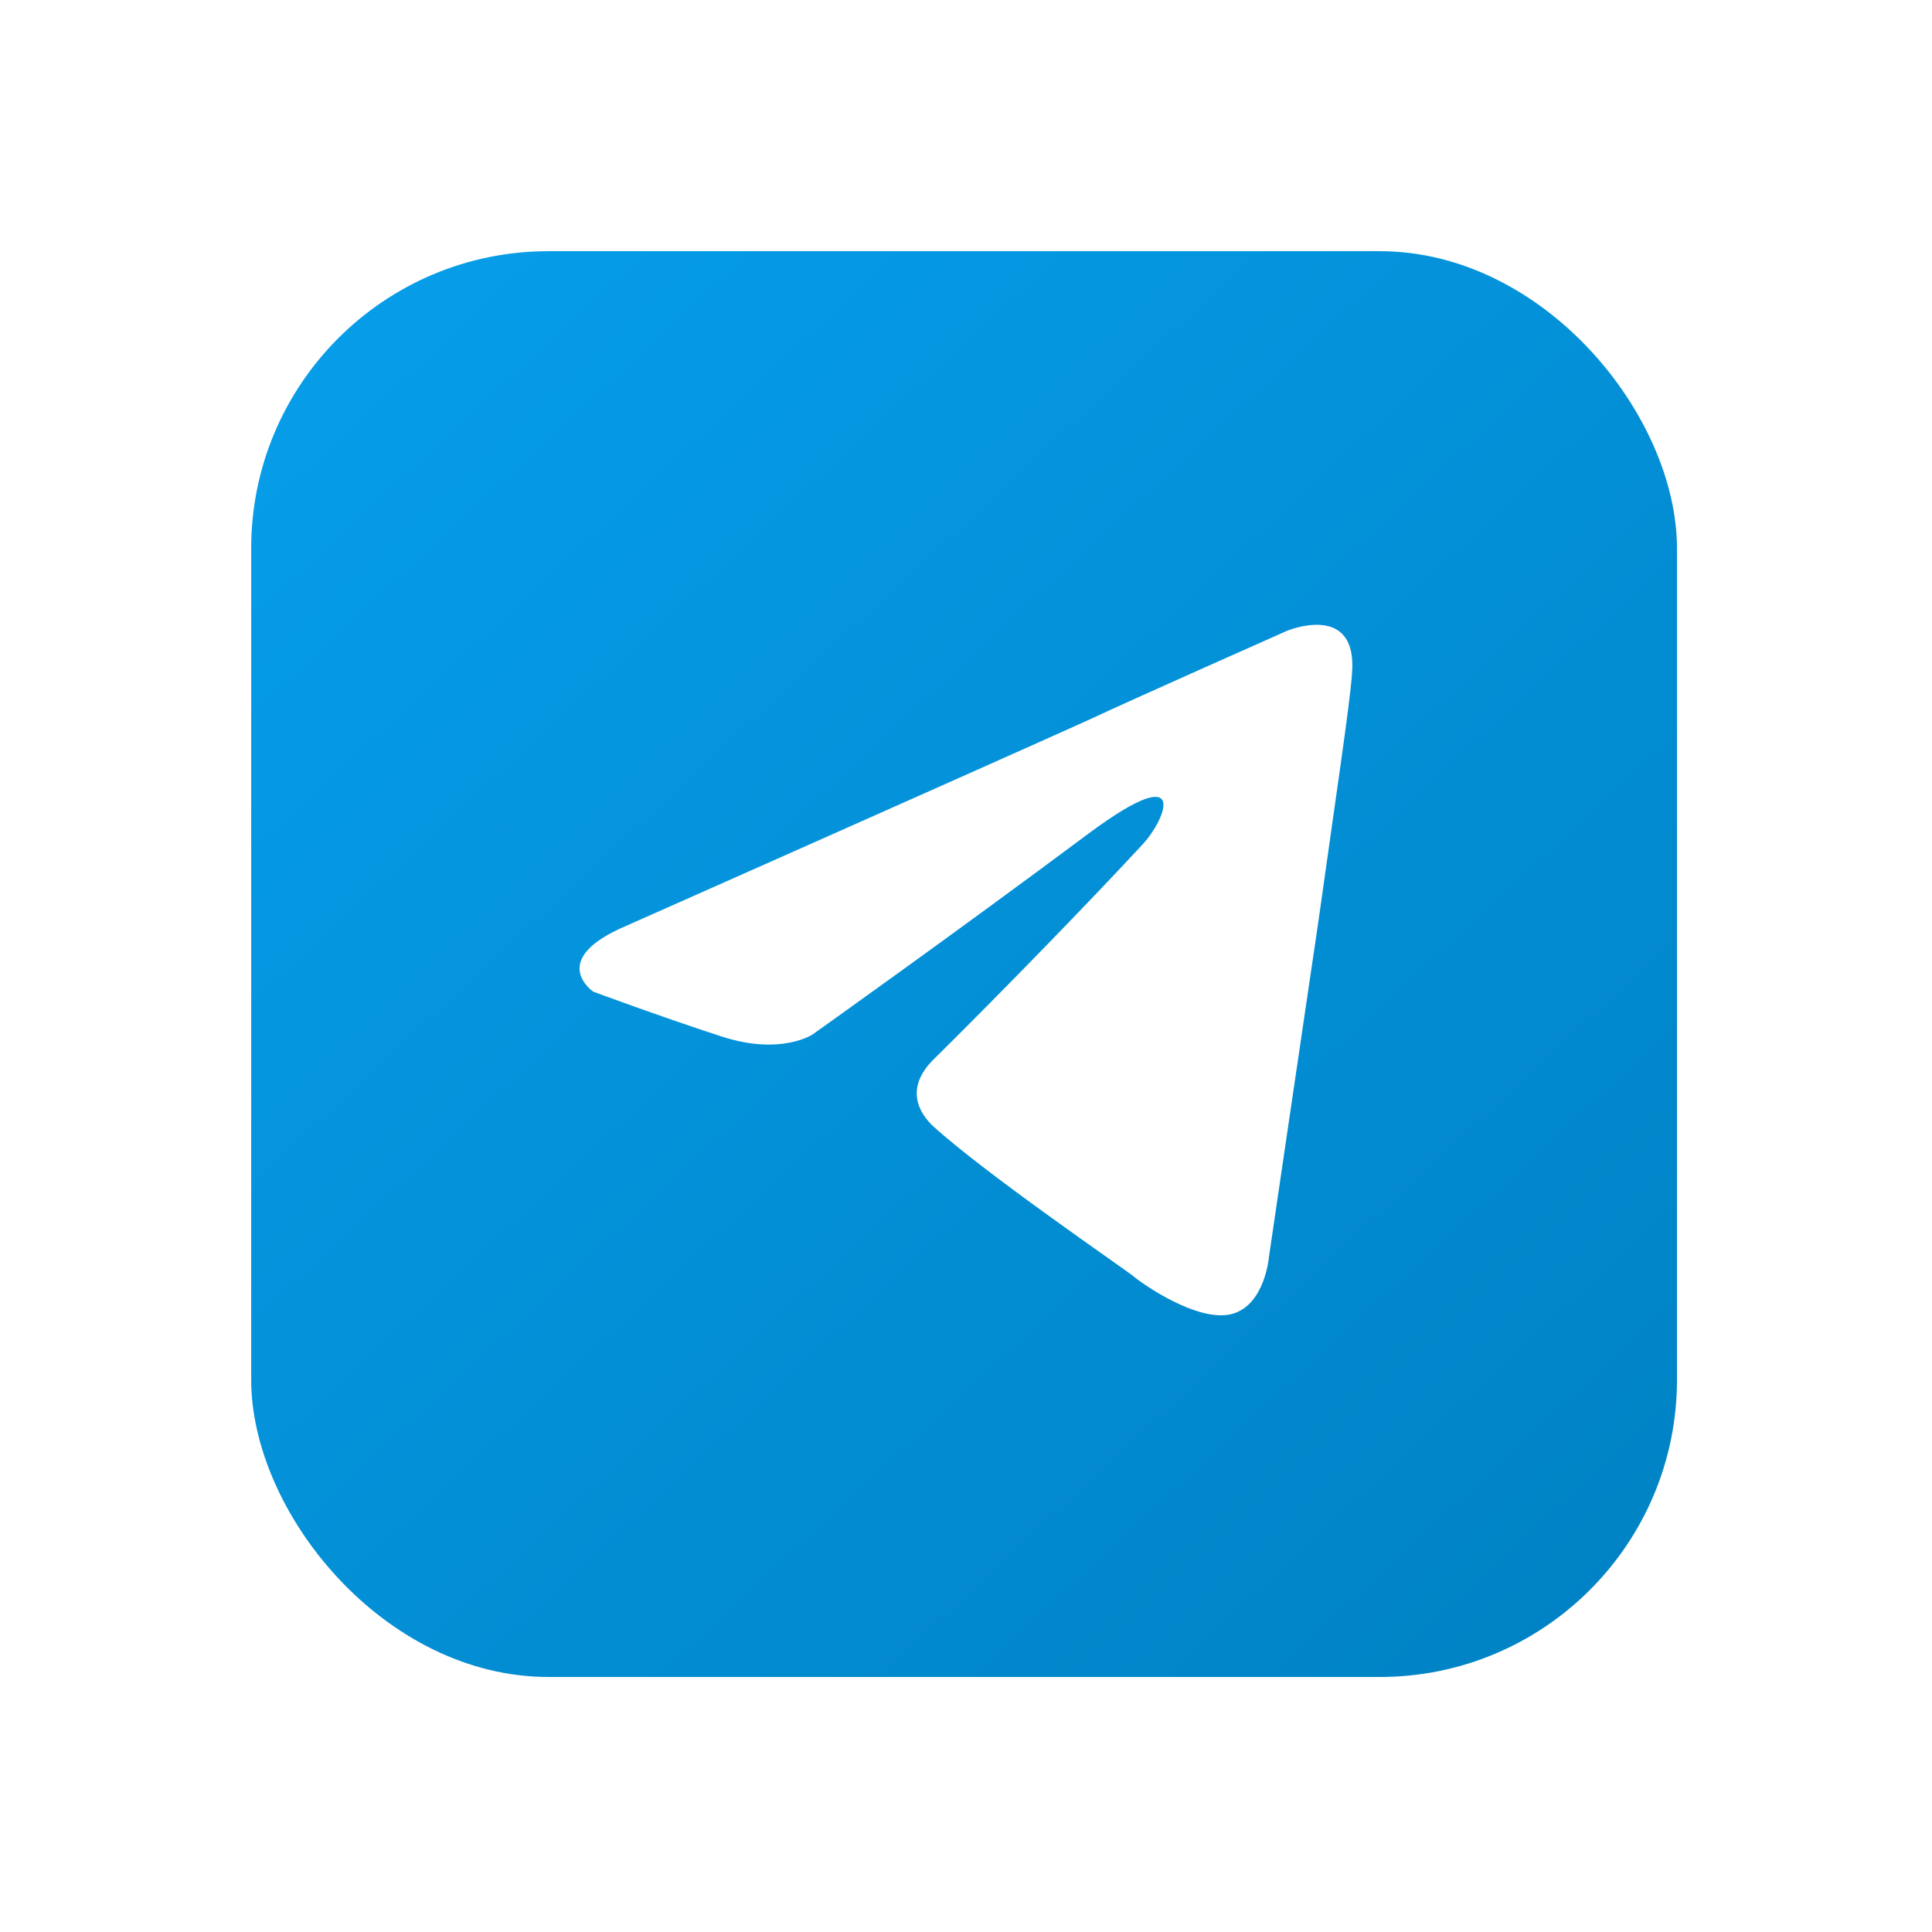 <svg width="78" height="78" viewBox="0 0 78 78" fill="none" xmlns="http://www.w3.org/2000/svg">
<rect width="78" height="78" rx="15.823" fill="white" fill-opacity="0.5"/>
<rect x="10.141" y="10.141" width="57.563" height="57.563" rx="12" fill="url(#paint0_linear_197_89286)"/>
<g filter="url(#filter0_i_197_89286)">
<path d="M25.311 37.102C25.311 37.102 39.11 30.982 43.896 28.827C45.731 27.965 51.952 25.207 51.952 25.207C51.952 25.207 54.824 24 54.584 26.931C54.505 28.138 53.866 32.361 53.228 36.929C52.271 43.394 51.234 50.462 51.234 50.462C51.234 50.462 51.075 52.444 49.719 52.789C48.363 53.134 46.129 51.583 45.731 51.238C45.411 50.979 39.748 47.1 37.675 45.204C37.116 44.687 36.478 43.653 37.754 42.446C40.626 39.602 44.056 36.068 46.129 33.827C47.087 32.792 48.044 30.379 44.056 33.309C38.392 37.533 32.809 41.498 32.809 41.498C32.809 41.498 31.533 42.36 29.14 41.584C26.747 40.808 23.955 39.774 23.955 39.774C23.955 39.774 22.041 38.481 25.311 37.102Z" fill="white"/>
</g>
<defs>
<filter id="filter0_i_197_89286" x="21.059" y="21.062" width="35.1" height="35.365" filterUnits="userSpaceOnUse" color-interpolation-filters="sRGB">
<feFlood flood-opacity="0" result="BackgroundImageFix"/>
<feBlend mode="normal" in="SourceGraphic" in2="BackgroundImageFix" result="shape"/>
<feColorMatrix in="SourceAlpha" type="matrix" values="0 0 0 0 0 0 0 0 0 0 0 0 0 0 0 0 0 0 127 0" result="hardAlpha"/>
<feOffset dy="0.264"/>
<feGaussianBlur stdDeviation="0.659"/>
<feComposite in2="hardAlpha" operator="arithmetic" k2="-1" k3="1"/>
<feColorMatrix type="matrix" values="0 0 0 0 0 0 0 0 0 0 0 0 0 0 0 0 0 0 0.1 0"/>
<feBlend mode="normal" in2="shape" result="effect1_innerShadow_197_89286"/>
</filter>
<linearGradient id="paint0_linear_197_89286" x1="15.211" y1="14.431" x2="63.181" y2="66.301" gradientUnits="userSpaceOnUse">
<stop stop-color="#069CE8"/>
<stop offset="1" stop-color="#0083C5"/>
</linearGradient>
</defs>
</svg>
